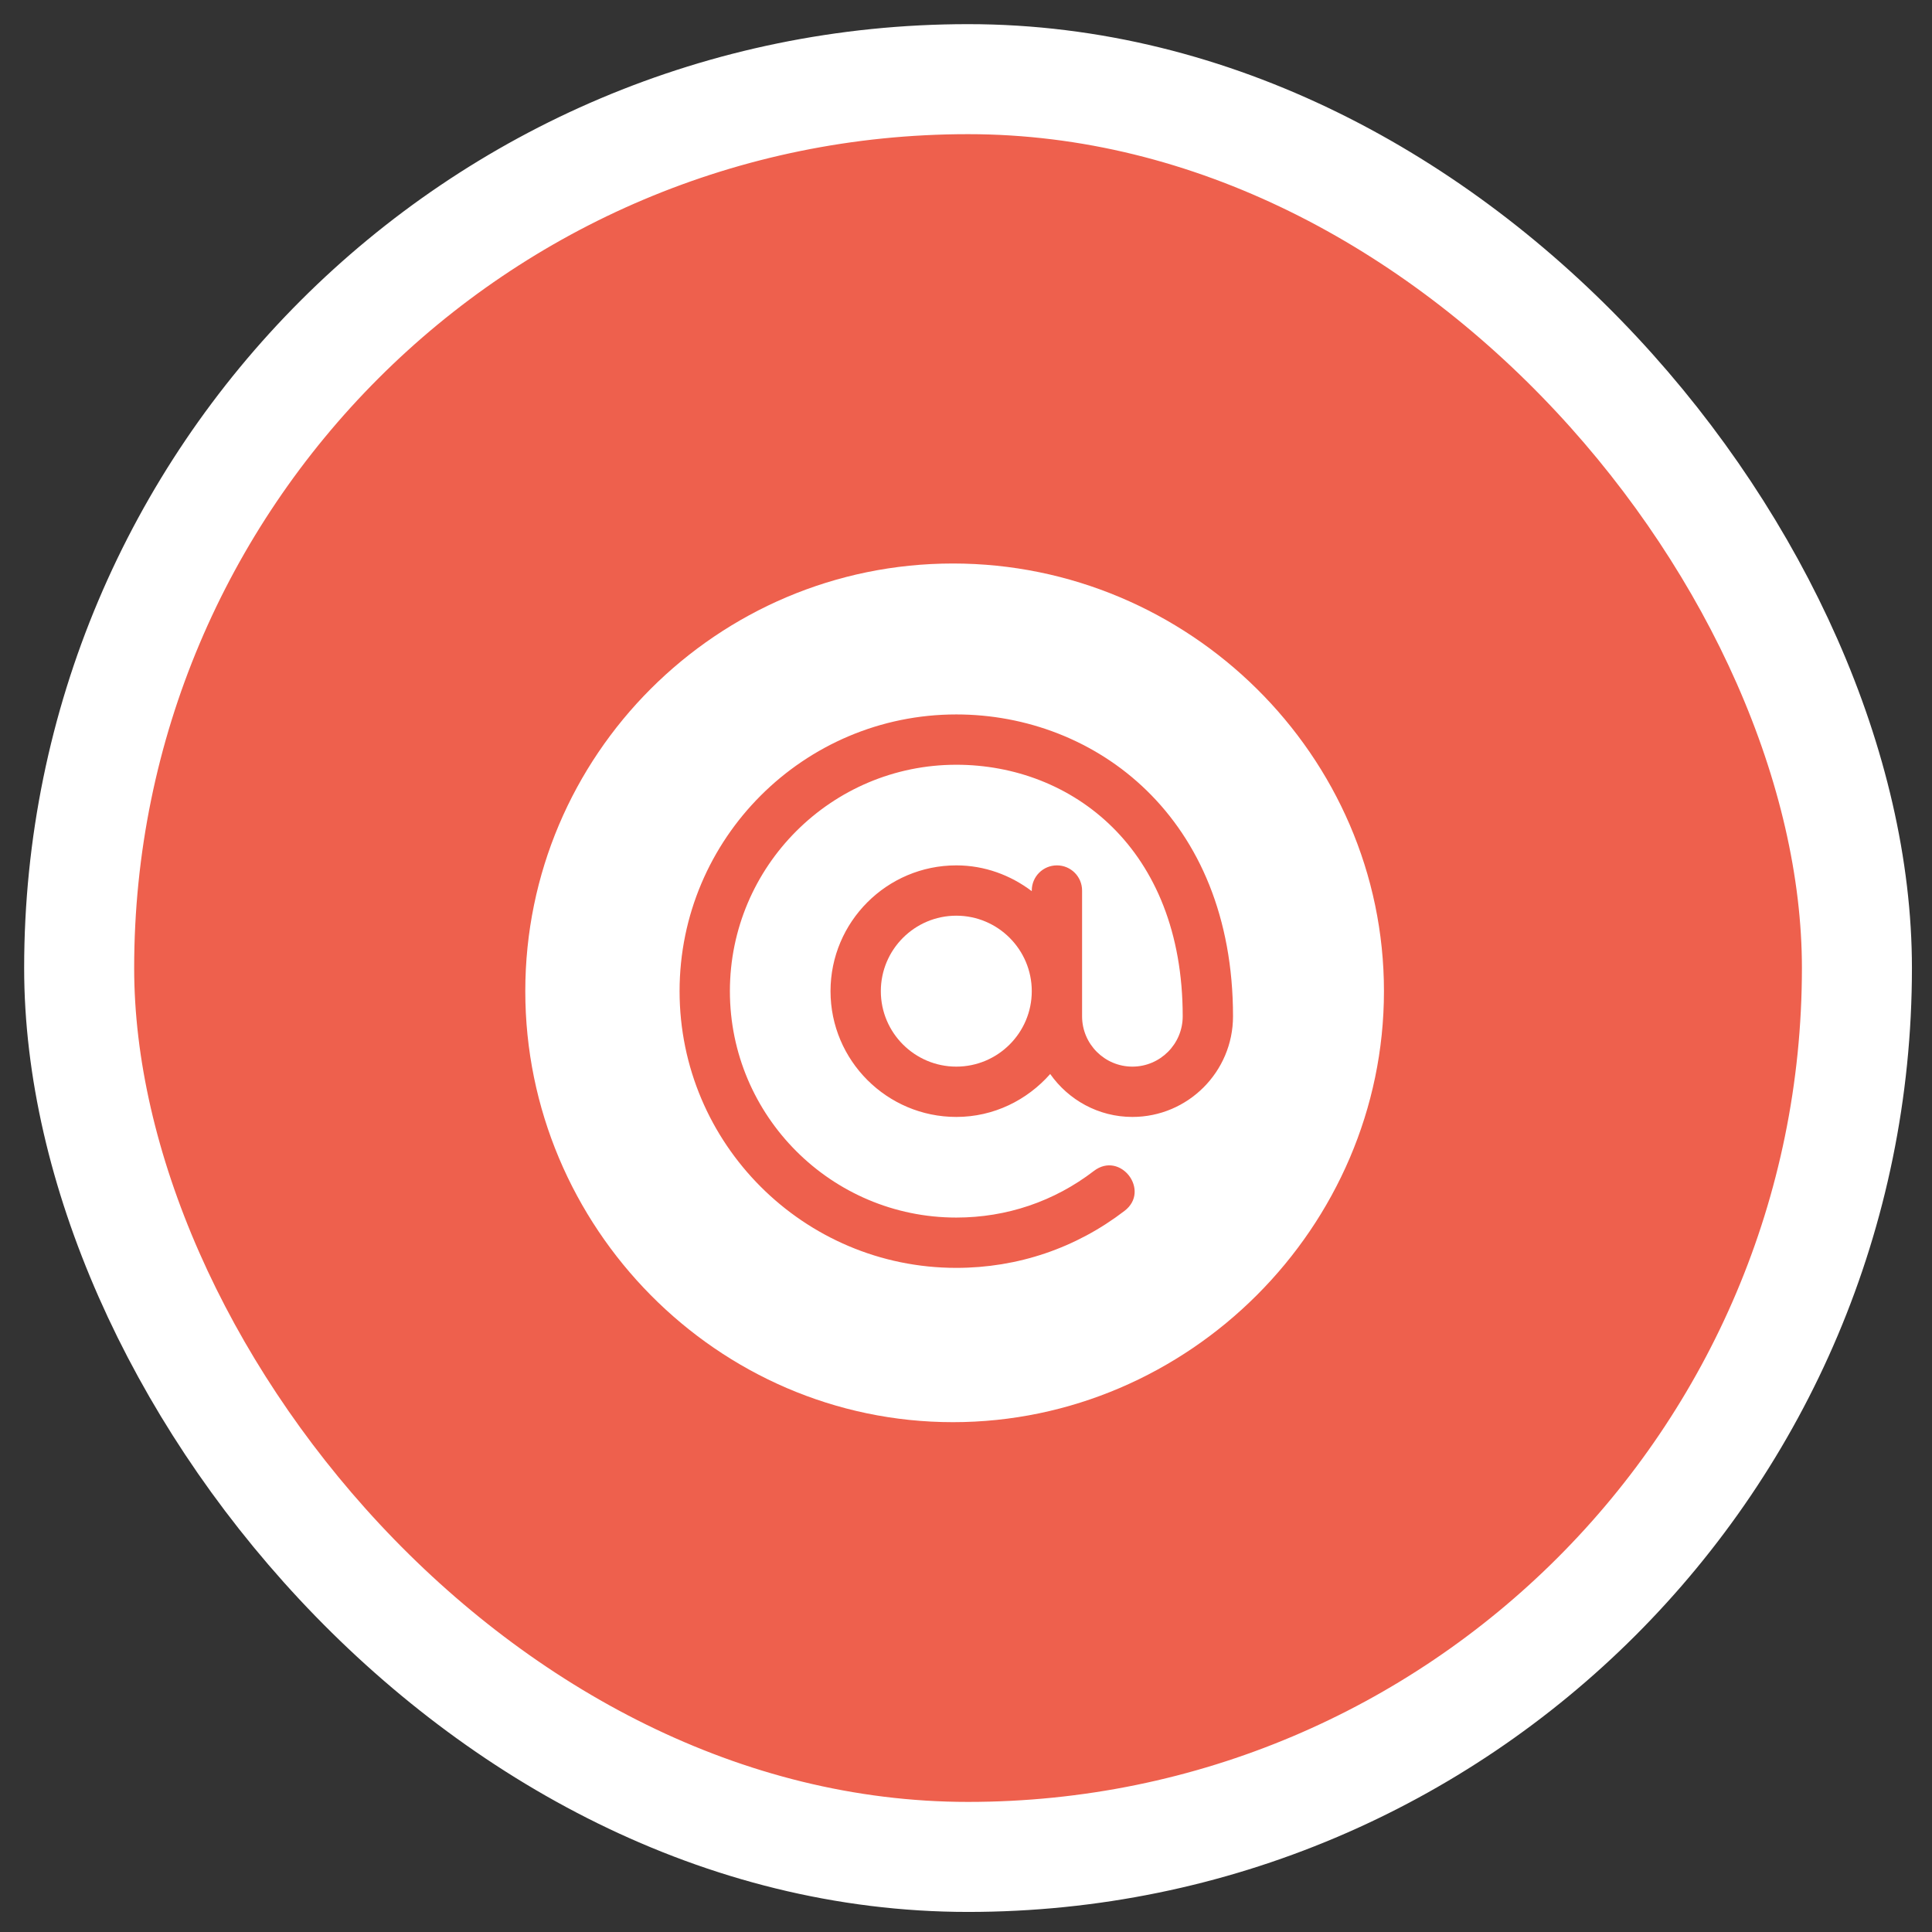 <svg width="72" height="72" viewBox="0 0 72 72" fill="none" xmlns="http://www.w3.org/2000/svg">
<rect x="0" y="0" width="72" height="72" fill="#333333" stroke="none"/>
<rect x="2.95" y="2.95" width="66.252" height="66.252" rx="33.126" fill="#EE604D" stroke="white" stroke-width="4.1"/>
<g clip-path="url(#clip0_656_1283)">
<path d="M35.639 34.125C34.088 34.125 32.826 35.387 32.826 36.938C32.826 38.488 34.088 39.75 35.639 39.75C37.19 39.75 38.451 38.488 38.451 36.938C38.451 35.387 37.19 34.125 35.639 34.125Z" fill="white"/>
<path d="M35.514 21C26.726 21 19.576 28.149 19.576 36.938C19.576 45.726 26.726 53 35.514 53C44.302 53 51.576 45.726 51.576 36.938C51.576 28.149 44.302 21 35.514 21ZM42.201 41.625C40.934 41.625 39.817 40.99 39.138 40.025C38.278 40.998 37.036 41.625 35.639 41.625C33.054 41.625 30.951 39.522 30.951 36.938C30.951 34.353 33.054 32.25 35.639 32.25C36.698 32.25 37.665 32.617 38.451 33.211V33.188C38.451 32.669 38.87 32.25 39.389 32.25C39.907 32.25 40.326 32.669 40.326 33.188C40.326 35.273 40.326 35.789 40.326 37.875C40.326 38.909 41.167 39.75 42.201 39.75C43.235 39.75 44.076 38.909 44.076 37.875C44.076 31.601 39.924 28.5 35.639 28.5C30.986 28.5 27.201 32.285 27.201 36.938C27.201 41.59 30.986 45.375 35.639 45.375C37.514 45.375 39.287 44.774 40.767 43.637C41.756 42.882 42.889 44.373 41.91 45.124C40.098 46.515 37.93 47.25 35.639 47.25C29.952 47.25 25.326 42.624 25.326 36.938C25.326 31.251 29.952 26.625 35.639 26.625C40.82 26.625 45.951 30.446 45.951 37.875C45.951 39.943 44.269 41.625 42.201 41.625Z" fill="white"/>
</g>
<defs>
<clipPath id="clip0_656_1283">
<rect width="32" height="32" fill="white" transform="translate(19.576 21)"/>
</clipPath>
</defs>
</svg>
